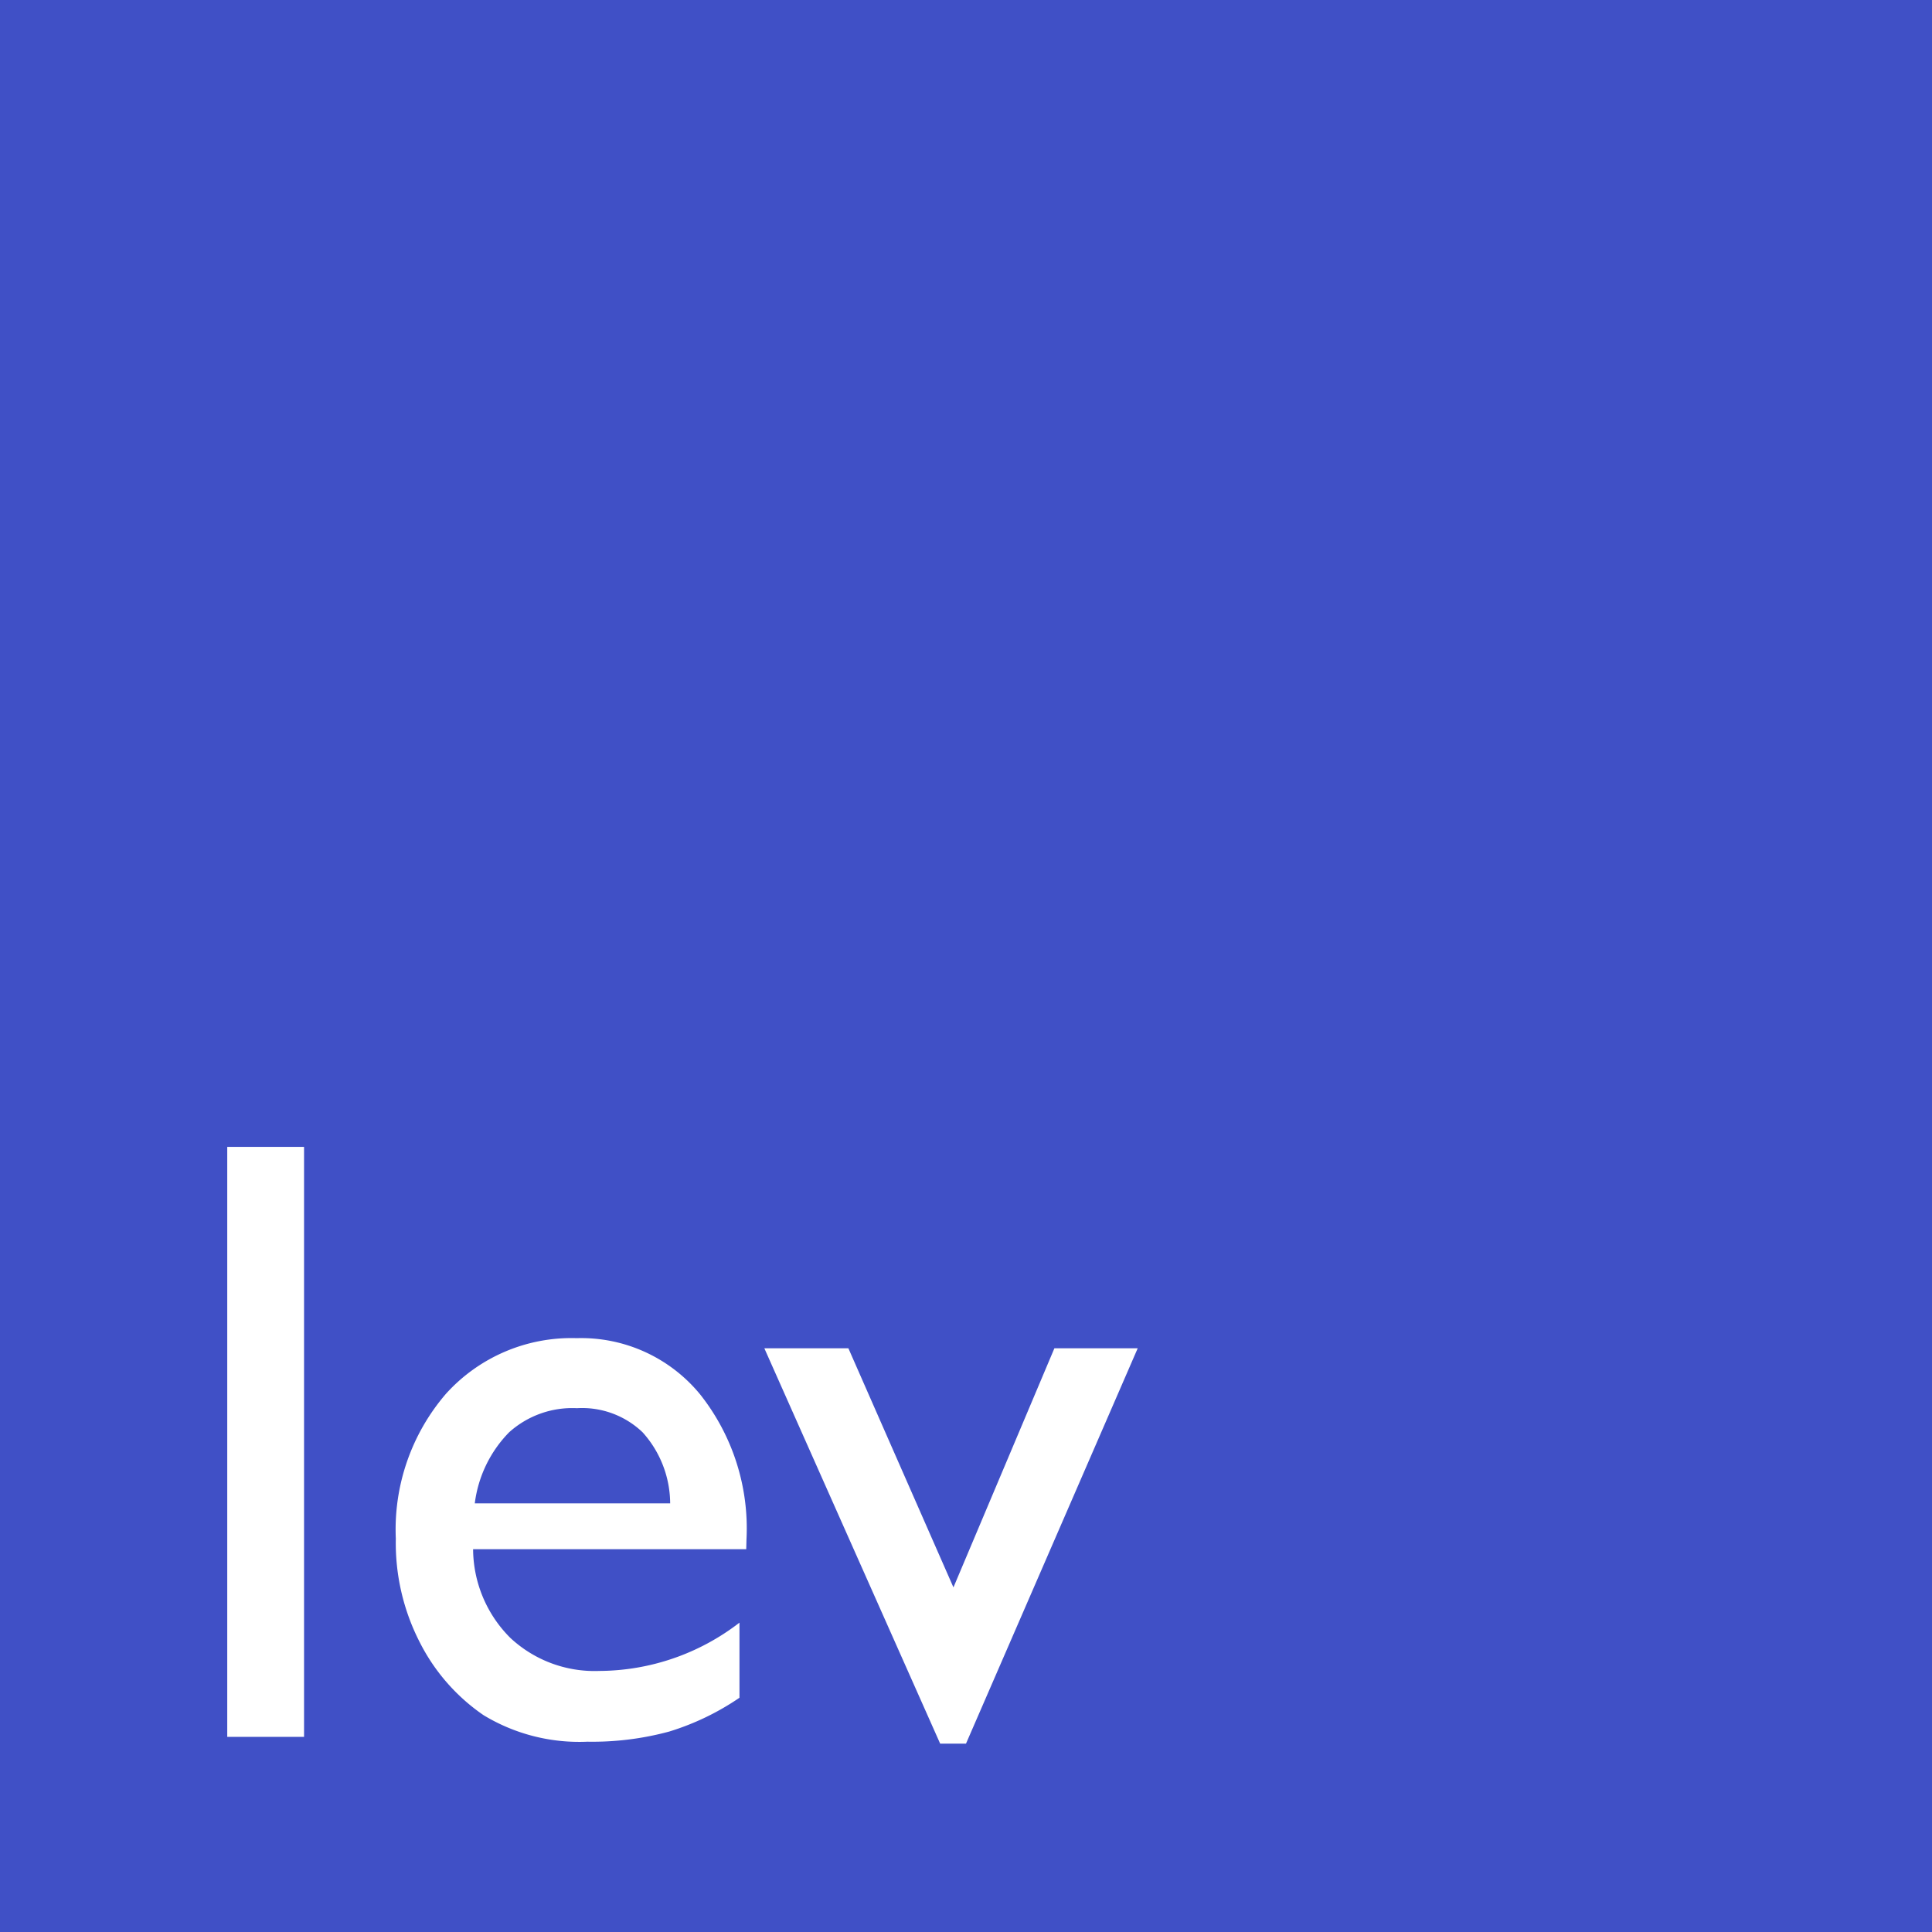 <svg id="Capa_1" data-name="Capa 1" xmlns="http://www.w3.org/2000/svg" viewBox="0 0 80 80"><defs><style>.cls-1{fill:#4050c6;}.cls-2{fill:#fff;}</style></defs><title>logo-lev</title><rect class="cls-1" width="80" height="80"/><path class="cls-2" d="M9.41,47.49h3.18V71.92H9.41Z"/><path class="cls-2" d="M30.9,64.15H19.59a5.23,5.23,0,0,0,1.54,3.67,5.11,5.11,0,0,0,3.68,1.37,9.56,9.56,0,0,0,5.81-2v3.11a10.75,10.75,0,0,1-2.91,1.4,12.17,12.17,0,0,1-3.39.42,7.64,7.64,0,0,1-4.3-1.1,8.07,8.07,0,0,1-2.63-3,9,9,0,0,1-1-4.31,8.61,8.61,0,0,1,2.08-6,7,7,0,0,1,5.41-2.3A6.37,6.37,0,0,1,29,57.75a8.94,8.94,0,0,1,1.91,6Zm-11.24-1.9h8.09a4.43,4.43,0,0,0-1.14-2.94,3.62,3.62,0,0,0-2.72-1,3.91,3.91,0,0,0-2.81,1A5.11,5.11,0,0,0,19.66,62.25Z"/><path class="cls-2" d="M43.66,55.83h3.45L40,72.2H38.93L31.65,55.83h3.48l4.35,9.9Z"/></svg>